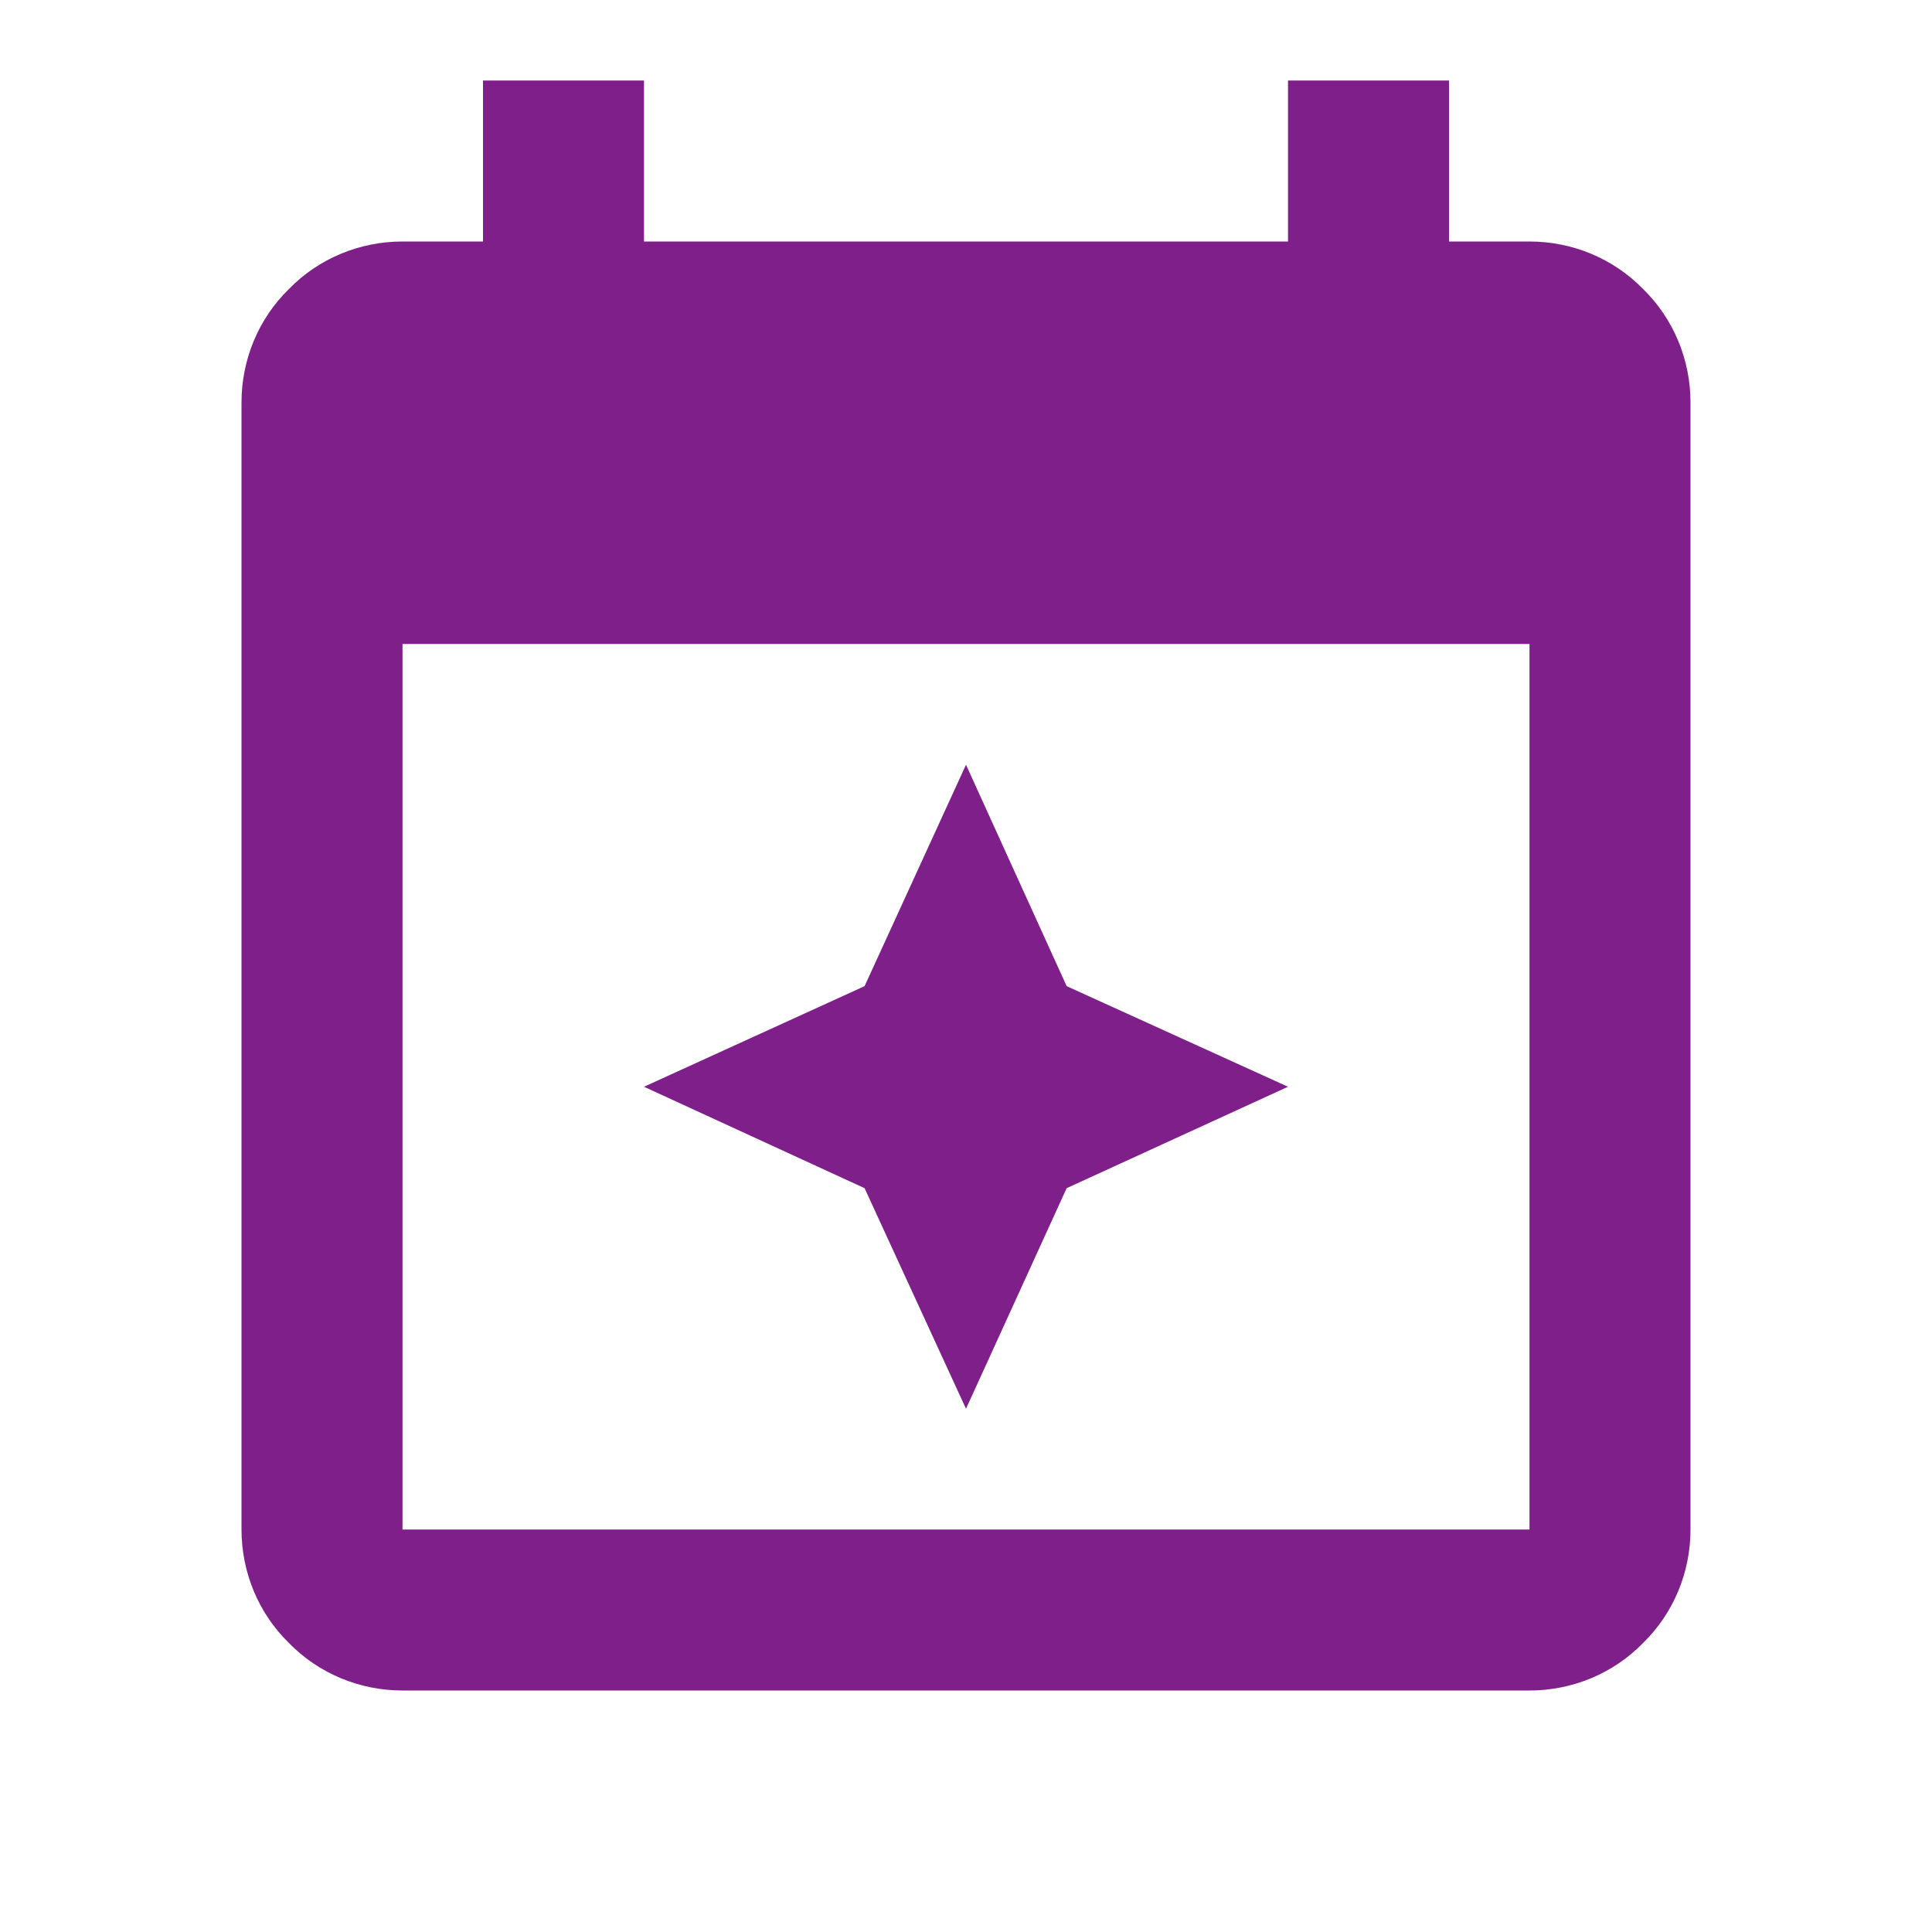 <svg width="42" height="42" viewBox="0 0 42 42" fill="none" xmlns="http://www.w3.org/2000/svg">
<path d="M18.795 21.438L21 16.625L23.188 21.438L28 23.625L23.188 25.83L21 30.625L18.795 25.83L14 23.625L18.795 21.438ZM28 5.25V1.75H31.5V5.25H33.25C34.178 5.25 35.07 5.617 35.718 6.282C36.383 6.93 36.75 7.822 36.75 8.75V33.25C36.75 34.178 36.383 35.07 35.718 35.718C35.07 36.383 34.178 36.75 33.25 36.75H8.75C7.822 36.75 6.93 36.383 6.282 35.718C5.617 35.07 5.25 34.178 5.25 33.25V8.75C5.25 7.822 5.617 6.93 6.282 6.282C6.93 5.617 7.822 5.25 8.75 5.25H10.5V1.75H14V5.25H28ZM8.75 14V33.25H33.25V14H8.75Z" fill="#7F1F8A"/>
</svg>
